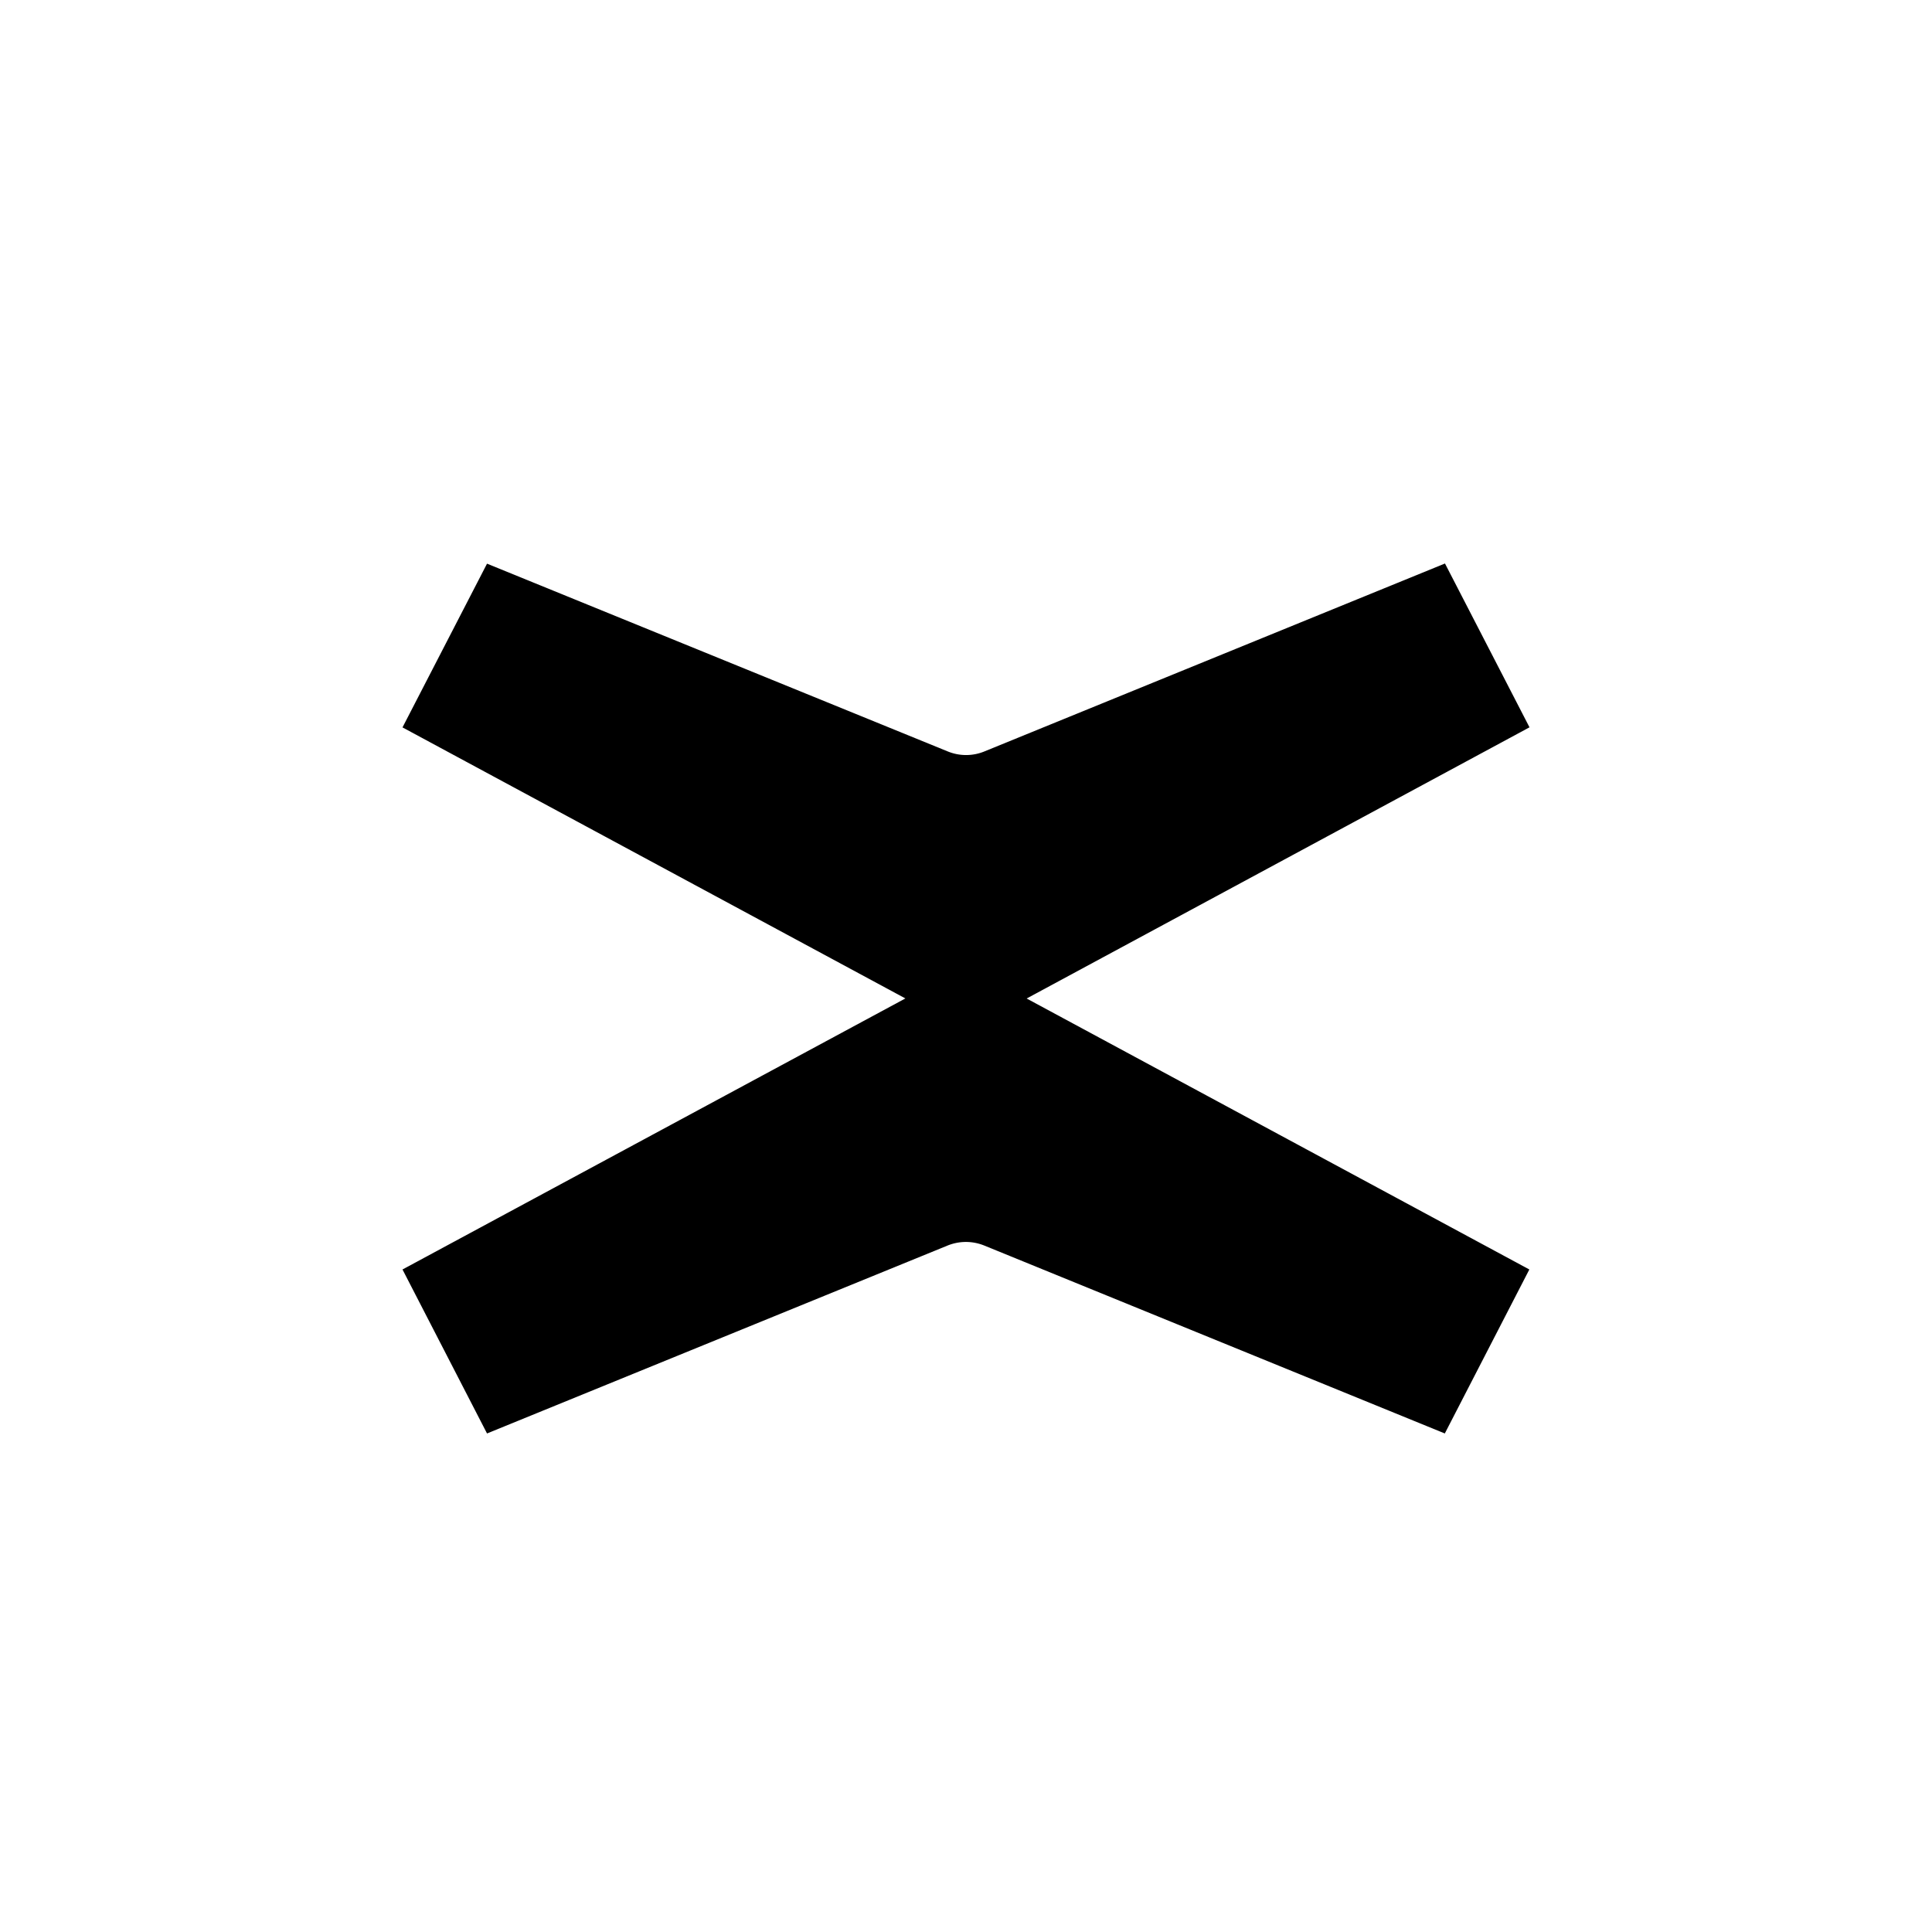 <?xml version="1.0" encoding="utf-8"?>
<!-- Generator: www.svgicons.com -->
<svg xmlns="http://www.w3.org/2000/svg" width="800" height="800" viewBox="0 0 24 24">
<path fill="currentColor" d="M12.753 12.404L19 9.035L17.95 7l-5.72 2.334a.6.6 0 0 1-.458 0L6.05 7.002L5 9.036l6.247 3.367L5 15.77l1.05 2.037l5.72-2.334c.148-.06.31-.06.458 0l5.72 2.334l1.05-2.037l-6.246-3.367z"/>
</svg>